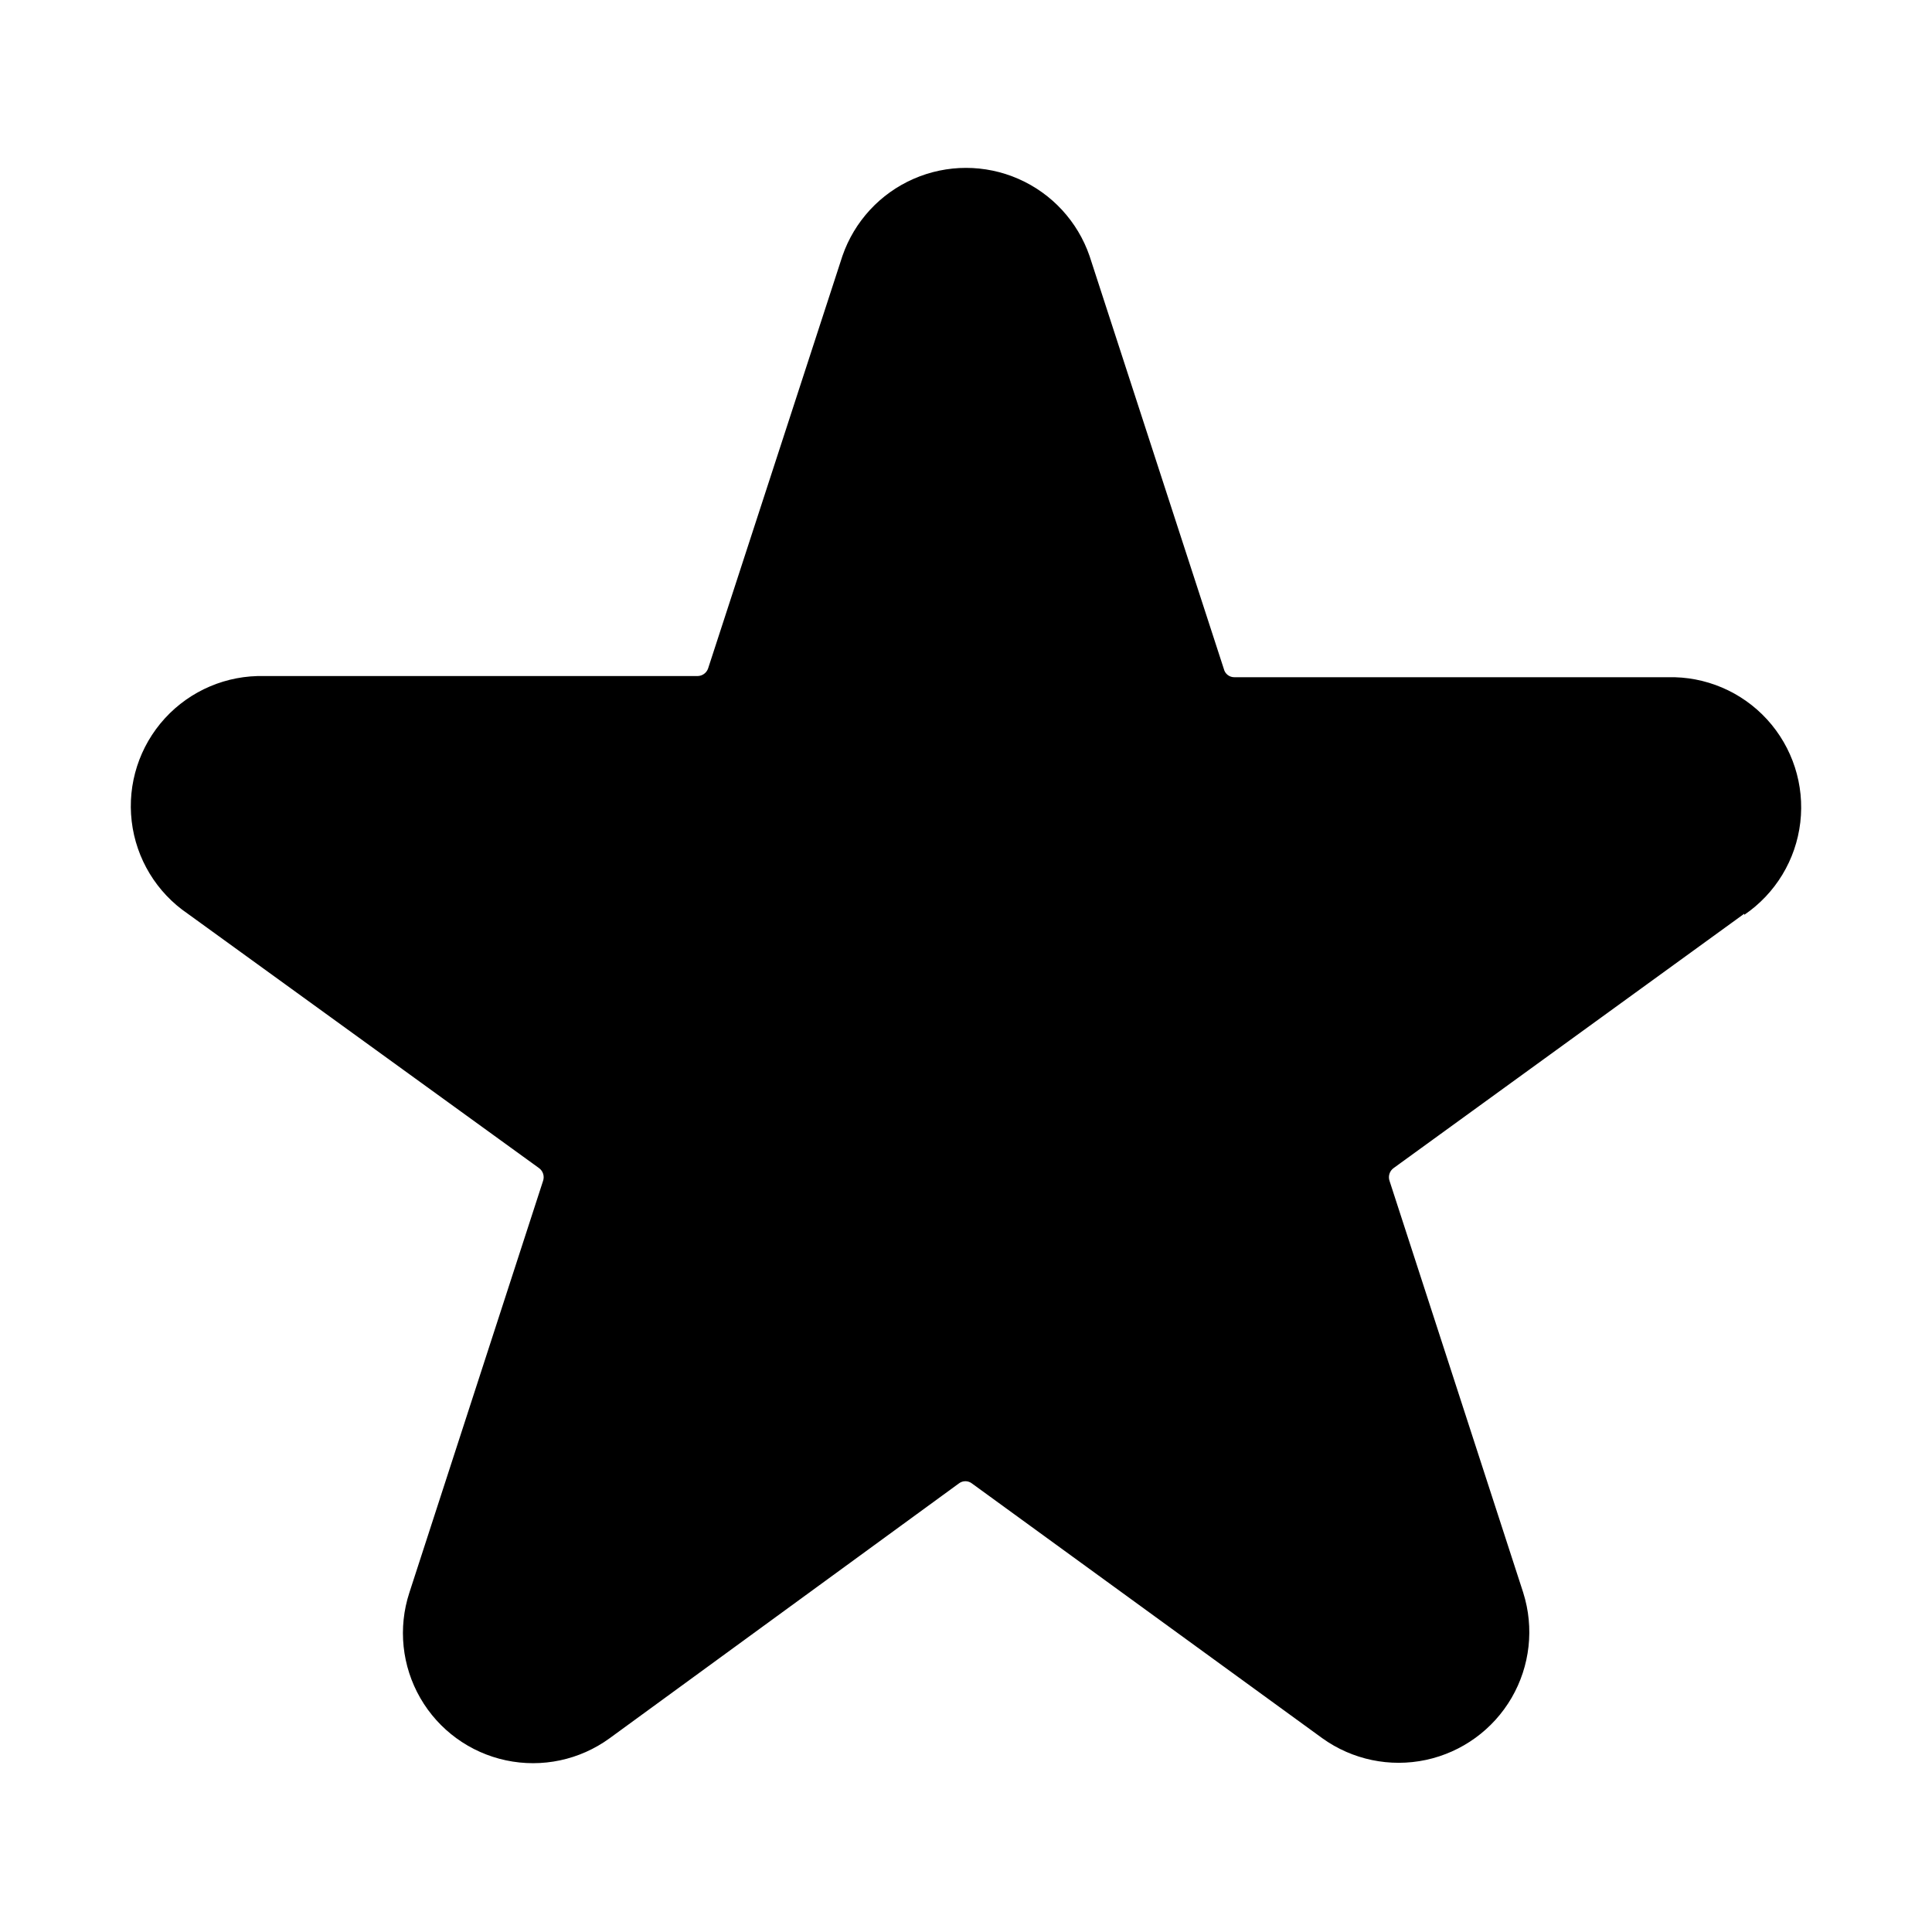 <?xml version="1.0" encoding="UTF-8"?>
<!-- Uploaded to: ICON Repo, www.svgrepo.com, Generator: ICON Repo Mixer Tools -->
<svg fill="#000000" width="800px" height="800px" version="1.1" viewBox="144 144 512 512" xmlns="http://www.w3.org/2000/svg">
 <path d="m606.25 386.14-92.891 67.383c-1.105 0.773-1.559 2.195-1.102 3.465l35.426 109.11h-0.004c2.938 9.305 1.812 19.418-3.094 27.852-4.91 8.43-13.148 14.402-22.688 16.445-9.543 2.039-19.504-0.039-27.434-5.723l-92.891-67.543h0.004c-1.023-0.789-2.445-0.789-3.465 0l-92.574 67.543c-7.91 5.75-17.887 7.871-27.449 5.836-9.562-2.031-17.812-8.031-22.695-16.5s-5.945-18.613-2.914-27.91l35.426-109.11c0.457-1.27 0.004-2.691-1.105-3.465l-93.047-67.383c-8.27-5.625-13.688-14.566-14.852-24.5-1.164-9.938 2.047-19.887 8.793-27.27 6.75-7.383 16.371-11.473 26.371-11.207h114.77c1.285-0.004 2.426-0.828 2.832-2.047l35.582-109.27c3.152-9.145 9.984-16.559 18.848-20.441 8.859-3.883 18.941-3.883 27.801 0 8.863 3.883 15.695 11.297 18.848 20.441l35.582 109.42c0.301 1.316 1.484 2.238 2.832 2.207h114.78c9.996-0.27 19.617 3.82 26.367 11.203 6.746 7.387 9.957 17.336 8.793 27.27-1.16 9.934-6.582 18.875-14.852 24.5z"/>
</svg>